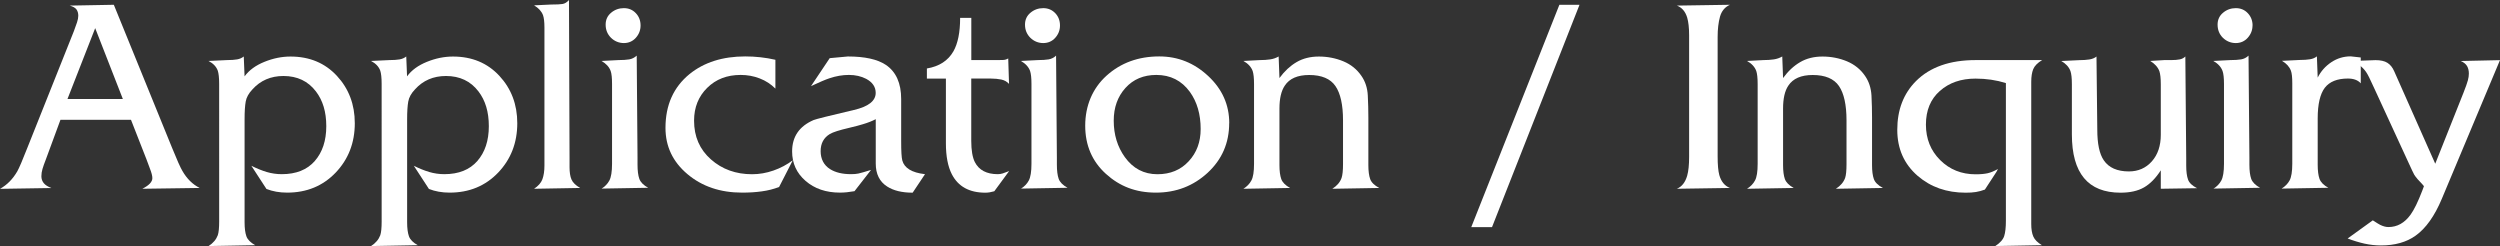 <?xml version="1.0" encoding="UTF-8"?><svg id="_レイヤー_2" xmlns="http://www.w3.org/2000/svg" viewBox="0 0 402.34 39.6"><rect x="0" y="0" width="402.34" height="39.6" fill="#333333" stroke="none"/><defs><style>.cls-1{fill:#fff;}</style></defs><g id="content"><path class="cls-1" d="M22.9,30.38c1.08-.54,1.62-1.11,1.62-1.71,0-.36-.13-.87-.39-1.53-.26-.66-.45-1.17-.57-1.53l-2.48-6.33h-11.35l-2.34,6.35c-.25.63-.43,1.15-.55,1.55-.12.4-.18.8-.18,1.19,0,.42.13.79.38,1.1.25.31.67.58,1.24.79l-8.28.13c1.14-.63,2.07-1.58,2.79-2.83.3-.54.83-1.77,1.58-3.69L11.88,5.04c.21-.56.38-1.05.52-1.45.13-.4.2-.75.2-1.05,0-.41-.1-.76-.29-1.02-.2-.27-.56-.47-1.1-.62l7.11-.13,9.36,22.99c.78,1.92,1.33,3.17,1.67,3.74.72,1.26,1.65,2.18,2.79,2.75l-9.23.13ZM19.77,15.93l-4.45-11.4-4.46,11.4h8.9Z"/><path class="cls-1" d="M57.1,19.82c0,3.16-1.03,5.81-3.08,7.96-2.06,2.15-4.66,3.22-7.81,3.22-1.23,0-2.34-.2-3.33-.59l-2.43-3.73c.87.43,1.7.77,2.47,1,.78.23,1.59.35,2.43.35,2.31,0,4.08-.71,5.31-2.12,1.23-1.41,1.85-3.28,1.85-5.6s-.56-4.15-1.67-5.6c-1.26-1.65-3-2.48-5.22-2.48-2.04,0-3.71.72-5,2.16-.6.63-.96,1.28-1.08,1.96-.12.68-.18,1.63-.18,2.86v16.56c0,.96.1,1.71.29,2.25.19.54.67,1.02,1.42,1.44l-7.51.14c.75-.48,1.24-1.07,1.49-1.75.15-.45.22-1.19.22-2.21V13.5c0-.99-.08-1.69-.22-2.12-.24-.66-.74-1.18-1.49-1.57l2.97-.14c.66,0,1.2-.04,1.62-.11.42-.07.78-.23,1.08-.47l.13,3.2c.72-.99,1.79-1.77,3.2-2.34,1.41-.57,2.8-.85,4.19-.85,3.06,0,5.55,1.04,7.47,3.11s2.88,4.61,2.88,7.62Z"/><path class="cls-1" d="M83.25,19.82c0,3.16-1.03,5.81-3.08,7.96-2.06,2.15-4.66,3.22-7.81,3.22-1.23,0-2.34-.2-3.33-.59l-2.43-3.73c.87.43,1.7.77,2.48,1,.78.23,1.59.35,2.43.35,2.31,0,4.08-.71,5.31-2.12,1.23-1.41,1.85-3.28,1.85-5.6s-.56-4.15-1.67-5.6c-1.26-1.65-3-2.48-5.22-2.48-2.04,0-3.71.72-5,2.16-.6.63-.96,1.28-1.08,1.96-.12.68-.18,1.63-.18,2.86v16.56c0,.96.1,1.71.29,2.25s.67,1.02,1.42,1.44l-7.52.14c.75-.48,1.24-1.07,1.49-1.75.15-.45.22-1.19.22-2.21V13.5c0-.99-.08-1.69-.22-2.12-.24-.66-.74-1.18-1.49-1.57l2.97-.14c.66,0,1.2-.04,1.62-.11.42-.07.78-.23,1.08-.47l.13,3.2c.72-.99,1.79-1.77,3.2-2.34,1.41-.57,2.8-.85,4.19-.85,3.06,0,5.55,1.04,7.47,3.11,1.92,2.07,2.88,4.61,2.88,7.62Z"/><path class="cls-1" d="M85.95,30.38c.69-.45,1.14-.97,1.35-1.55.21-.58.32-1.31.32-2.18V4.46c0-.93-.08-1.6-.23-2.02-.24-.63-.72-1.15-1.44-1.58l2.75-.13c.87,0,1.48-.03,1.84-.09.36-.06.7-.27,1.03-.63l.09,25.38v1.49c0,.84.1,1.51.31,2,.21.49.67.95,1.4,1.37l-7.43.13Z"/><path class="cls-1" d="M96.79,30.38c.57-.36,1-.8,1.28-1.33.28-.52.43-1.42.43-2.68v-12.87c0-.96-.07-1.65-.22-2.07-.24-.66-.74-1.2-1.48-1.62l2.74-.14c.69,0,1.26-.04,1.71-.11.45-.07.86-.28,1.22-.61l.13,16.42v1.12c0,.99.1,1.75.29,2.29s.67,1.02,1.42,1.44l-7.51.13ZM103.09,4.1c0,.75-.25,1.41-.76,1.98-.51.57-1.16.85-1.93.85s-1.5-.29-2.07-.85c-.57-.57-.86-1.27-.86-2.12,0-.78.29-1.42.88-1.91.58-.49,1.27-.74,2.05-.74s1.42.27,1.93.81c.51.54.76,1.2.76,1.98Z"/><path class="cls-1" d="M125.37,30.1c-.87.33-1.8.57-2.79.7-.99.14-2.04.2-3.15.2-3.51,0-6.44-.99-8.8-2.98s-3.53-4.46-3.53-7.44c0-3.67,1.29-6.55,3.87-8.66,2.34-1.89,5.33-2.84,8.96-2.84,1.65,0,3.27.18,4.86.54v4.64c-.72-.72-1.56-1.27-2.53-1.64-.97-.38-2-.56-3.07-.56-2.18,0-3.98.69-5.38,2.08-1.4,1.38-2.11,3.14-2.11,5.28,0,2.56.9,4.63,2.71,6.23s4.02,2.39,6.62,2.39c1.17,0,2.32-.2,3.46-.6,1.14-.4,2.17-.95,3.1-1.65l-2.21,4.31Z"/><path class="cls-1" d="M148.86,28.04l-1.98,2.97c-1.71,0-3.08-.33-4.1-.99-1.23-.78-1.84-2.02-1.84-3.7v-7.14c-.57.3-1.25.57-2.06.81-.48.15-1.22.35-2.24.59-1.55.36-2.58.69-3.09.99-.99.6-1.48,1.52-1.48,2.76s.51,2.26,1.52,2.89c.86.54,1.98.81,3.36.81.48,0,.87-.03,1.19-.1.31-.06.99-.26,2.04-.58l-2.66,3.42c-.84.15-1.62.23-2.34.23-2.25,0-4.09-.63-5.54-1.89s-2.16-2.84-2.16-4.74c0-2.38,1.16-4.06,3.46-5.05.36-.15,2.52-.69,6.48-1.62,2.34-.54,3.51-1.46,3.51-2.75,0-.96-.51-1.71-1.53-2.26-.81-.42-1.74-.63-2.78-.63s-2.06.18-3.14.54c-.63.21-1.62.63-2.96,1.26l3.01-4.5,2.92-.27c2.72,0,4.76.45,6.11,1.35,1.65,1.11,2.47,2.95,2.47,5.5v6.77c0,1.62.06,2.66.18,3.11.33,1.23,1.54,1.97,3.64,2.21Z"/><path class="cls-1" d="M162.4,27.54l-2.38,3.24c-.51.15-.99.23-1.44.23-2.58,0-4.38-.99-5.4-2.98-.63-1.23-.95-2.89-.95-4.96v-10.42h-3.06v-1.63c1.98-.33,3.4-1.25,4.27-2.76.72-1.27,1.08-3.06,1.08-5.38h1.8v6.79h4.23c.3,0,.6,0,.9-.02.3-.01.57-.1.81-.25l.13,4.1c-.33-.36-.74-.59-1.24-.7-.5-.1-1.07-.16-1.73-.16h-3.11v10.02c0,1.53.2,2.68.58,3.43.66,1.29,1.89,1.94,3.69,1.94.27,0,.53-.04.79-.12.25-.08.59-.21,1.01-.37Z"/><path class="cls-1" d="M164.29,30.38c.57-.36,1-.8,1.28-1.33.28-.52.43-1.42.43-2.68v-12.87c0-.96-.08-1.65-.22-2.07-.24-.66-.74-1.2-1.49-1.62l2.75-.14c.69,0,1.26-.04,1.71-.11.45-.07.86-.28,1.21-.61l.13,16.42v1.12c0,.99.1,1.75.29,2.29s.67,1.02,1.42,1.44l-7.52.13ZM170.59,4.1c0,.75-.25,1.41-.76,1.98-.51.57-1.16.85-1.94.85s-1.5-.29-2.07-.85c-.57-.57-.86-1.27-.86-2.12,0-.78.29-1.42.88-1.91.58-.49,1.27-.74,2.05-.74s1.42.27,1.94.81c.51.54.76,1.2.76,1.98Z"/><path class="cls-1" d="M197.82,19.82c0,3.19-1.16,5.85-3.46,7.98-2.31,2.13-5.08,3.2-8.33,3.2s-5.83-1.01-8.05-3.02c-2.22-2.01-3.33-4.6-3.33-7.76s1.15-5.99,3.44-8.05c2.29-2.06,5.12-3.09,8.48-3.09,3,0,5.62,1.05,7.88,3.16,2.25,2.1,3.38,4.63,3.38,7.58ZM193.23,20.77c0-2.38-.58-4.38-1.75-6-1.32-1.8-3.11-2.71-5.38-2.71-2.06,0-3.72.7-4.98,2.1-1.26,1.4-1.88,3.15-1.88,5.26,0,2.26.6,4.21,1.79,5.87,1.32,1.83,3.06,2.75,5.25,2.75,2.06,0,3.74-.69,5.02-2.08,1.29-1.38,1.93-3.11,1.93-5.19Z"/><path class="cls-1" d="M214.42,30.38c.75-.48,1.25-1.06,1.49-1.75.15-.45.23-1.19.23-2.21v-7.06c0-2.49-.41-4.33-1.22-5.51-.81-1.18-2.22-1.78-4.23-1.78-1.86,0-3.17.57-3.92,1.71-.57.84-.86,2.07-.86,3.69v9.09c0,.96.1,1.71.29,2.25.19.54.67,1.02,1.42,1.44l-7.51.13c.57-.36,1-.8,1.28-1.33.29-.52.43-1.42.43-2.68v-12.83c0-.99-.08-1.69-.22-2.11-.24-.66-.74-1.2-1.49-1.62l2.66-.14c.6,0,1.15-.04,1.64-.11.49-.07.95-.23,1.37-.47l.13,3.47c.81-1.11,1.73-1.96,2.75-2.56s2.22-.9,3.6-.9,2.72.26,3.94.77c1.22.51,2.18,1.29,2.9,2.34.63.9.97,1.96,1.03,3.17.06,1.21.09,2.39.09,3.53v7.65c0,.96.1,1.71.29,2.25s.68,1.02,1.46,1.44l-7.56.13Z"/><path class="cls-1" d="M254.2.77l-14.08,35.78h-3.34S250.96.77,250.96.77h3.24Z"/><path class="cls-1" d="M269.86,30.38c.81-.33,1.36-1.03,1.67-2.11.21-.75.31-1.75.31-3.01V5.66c0-1.2-.11-2.14-.31-2.83-.3-.99-.86-1.63-1.67-1.93l8.55-.13c-.81.36-1.34,1-1.6,1.91-.25.91-.38,2-.38,3.26v19.23c0,1.35.09,2.35.27,3.01.3,1.05.87,1.74,1.71,2.07l-8.55.13Z"/><path class="cls-1" d="M295.46,30.38c.75-.48,1.24-1.06,1.49-1.75.15-.45.22-1.19.22-2.21v-7.06c0-2.49-.41-4.33-1.21-5.51-.81-1.18-2.22-1.78-4.23-1.78-1.86,0-3.17.57-3.92,1.71-.57.84-.85,2.07-.85,3.69v9.09c0,.96.1,1.71.29,2.25s.67,1.02,1.42,1.44l-7.51.13c.57-.36,1-.8,1.28-1.33.29-.52.43-1.42.43-2.68v-12.83c0-.99-.08-1.69-.22-2.11-.24-.66-.74-1.2-1.49-1.62l2.66-.14c.6,0,1.15-.04,1.64-.11.49-.07.95-.23,1.37-.47l.13,3.47c.81-1.11,1.72-1.96,2.75-2.56,1.02-.6,2.22-.9,3.6-.9s2.72.26,3.94.77c1.21.51,2.18,1.29,2.9,2.34.63.9.97,1.96,1.04,3.17.06,1.21.09,2.39.09,3.53v7.65c0,.96.1,1.71.29,2.25s.68,1.02,1.46,1.44l-7.56.13Z"/><path class="cls-1" d="M321.11,39.6c.78-.51,1.26-1.05,1.44-1.62.18-.57.27-1.38.27-2.43V13.37c-1.53-.48-3.15-.72-4.89-.72-2.33,0-4.24.66-5.74,1.99-1.5,1.32-2.24,3.13-2.24,5.42s.77,4.19,2.3,5.71c1.53,1.52,3.43,2.28,5.69,2.28.8,0,1.45-.06,1.94-.17.49-.11,1.05-.34,1.67-.69l-.27.5-1.84,2.82c-.48.18-.96.31-1.44.39-.48.08-1.03.11-1.66.11-3.05,0-5.62-.9-7.72-2.71-2.18-1.89-3.28-4.36-3.28-7.4,0-3.22,1-5.83,3.01-7.85,2.25-2.25,5.45-3.38,9.59-3.38h10.71c-.74.45-1.22.94-1.43,1.46-.21.52-.32,1.21-.32,2.05v22.86c0,.84.11,1.51.33,2.02.22.51.68.97,1.38,1.4l-7.51.14Z"/><path class="cls-1" d="M347.75,30.38v-2.97c-.81,1.26-1.71,2.18-2.7,2.75-.99.57-2.25.85-3.78.85-5.22,0-7.83-3.13-7.83-9.38v-8.07c0-.99-.08-1.7-.23-2.12-.24-.66-.74-1.2-1.48-1.62l2.92-.14c.6,0,1.13-.04,1.6-.11.46-.07.85-.23,1.15-.47l.13,11.77c0,2.26.34,3.89,1.04,4.92.81,1.2,2.16,1.8,4.05,1.8,1.5,0,2.73-.54,3.69-1.62.96-1.08,1.44-2.51,1.44-4.29v-8.08c0-.99-.08-1.7-.22-2.12-.24-.66-.74-1.22-1.49-1.67l2.29-.14h1.12c.54,0,.99-.04,1.35-.11.36-.07.66-.23.9-.47l.14,16.42v1.13c0,.96.1,1.71.29,2.25.19.54.68,1.01,1.46,1.4l-5.85.09Z"/><path class="cls-1" d="M356.21,30.38c.57-.36,1-.8,1.28-1.33.28-.52.43-1.42.43-2.68v-12.87c0-.96-.08-1.65-.23-2.07-.24-.66-.74-1.2-1.49-1.62l2.75-.14c.69,0,1.26-.04,1.71-.11.45-.07.86-.28,1.21-.61l.14,16.42v1.12c0,.99.1,1.75.29,2.29s.67,1.02,1.42,1.44l-7.52.13ZM362.51,4.1c0,.75-.26,1.41-.77,1.98s-1.16.85-1.93.85-1.5-.29-2.07-.85c-.57-.57-.85-1.27-.85-2.12,0-.78.29-1.42.88-1.91.58-.49,1.27-.74,2.05-.74s1.42.27,1.93.81c.51.54.77,1.2.77,1.98Z"/><path class="cls-1" d="M379.93,13.41c-.45-.51-1.14-.77-2.07-.77-1.71,0-2.95.5-3.71,1.48-.76.99-1.15,2.64-1.15,4.95v7.42c0,.99.1,1.75.29,2.29s.67,1.02,1.42,1.44l-7.51.13c.57-.36,1-.8,1.28-1.32.28-.52.43-1.41.43-2.67v-12.97c0-.94-.07-1.61-.22-2.01-.24-.64-.72-1.17-1.44-1.59l2.88-.14c.63,0,1.17-.04,1.62-.11.45-.07.82-.23,1.12-.47l.13,3.42c.51-1.02,1.24-1.84,2.18-2.47.94-.63,1.99-.95,3.13-.95l1.62.18v4.14Z"/><path class="cls-1" d="M402.34,9.67l-9.36,22.32c-1.17,2.79-2.58,4.77-4.23,5.94-1.47,1.05-3.33,1.57-5.58,1.57-.87,0-1.75-.1-2.63-.29-.88-.2-1.79-.47-2.72-.83l4.05-2.92c.6.39.99.63,1.17.72.48.24.93.36,1.35.36,1.41,0,2.59-.66,3.55-1.98.57-.78,1.2-2.07,1.89-3.87l.27-.72-.18-.23c-.68-.69-1.14-1.23-1.38-1.62-.12-.21-.43-.87-.94-1.98l-5.51-11.96c-.63-1.41-1.07-2.28-1.31-2.61-.57-.81-1.34-1.39-2.3-1.75l3.83-.14c.81,0,1.45.14,1.91.43.46.29.83.74,1.1,1.37l6.6,14.87,4.54-11.41c.37-.93.6-1.6.71-2,.11-.4.16-.77.16-1.1,0-.48-.1-.88-.29-1.21-.2-.33-.53-.6-1.01-.81l6.3-.14Z"/></g></svg>